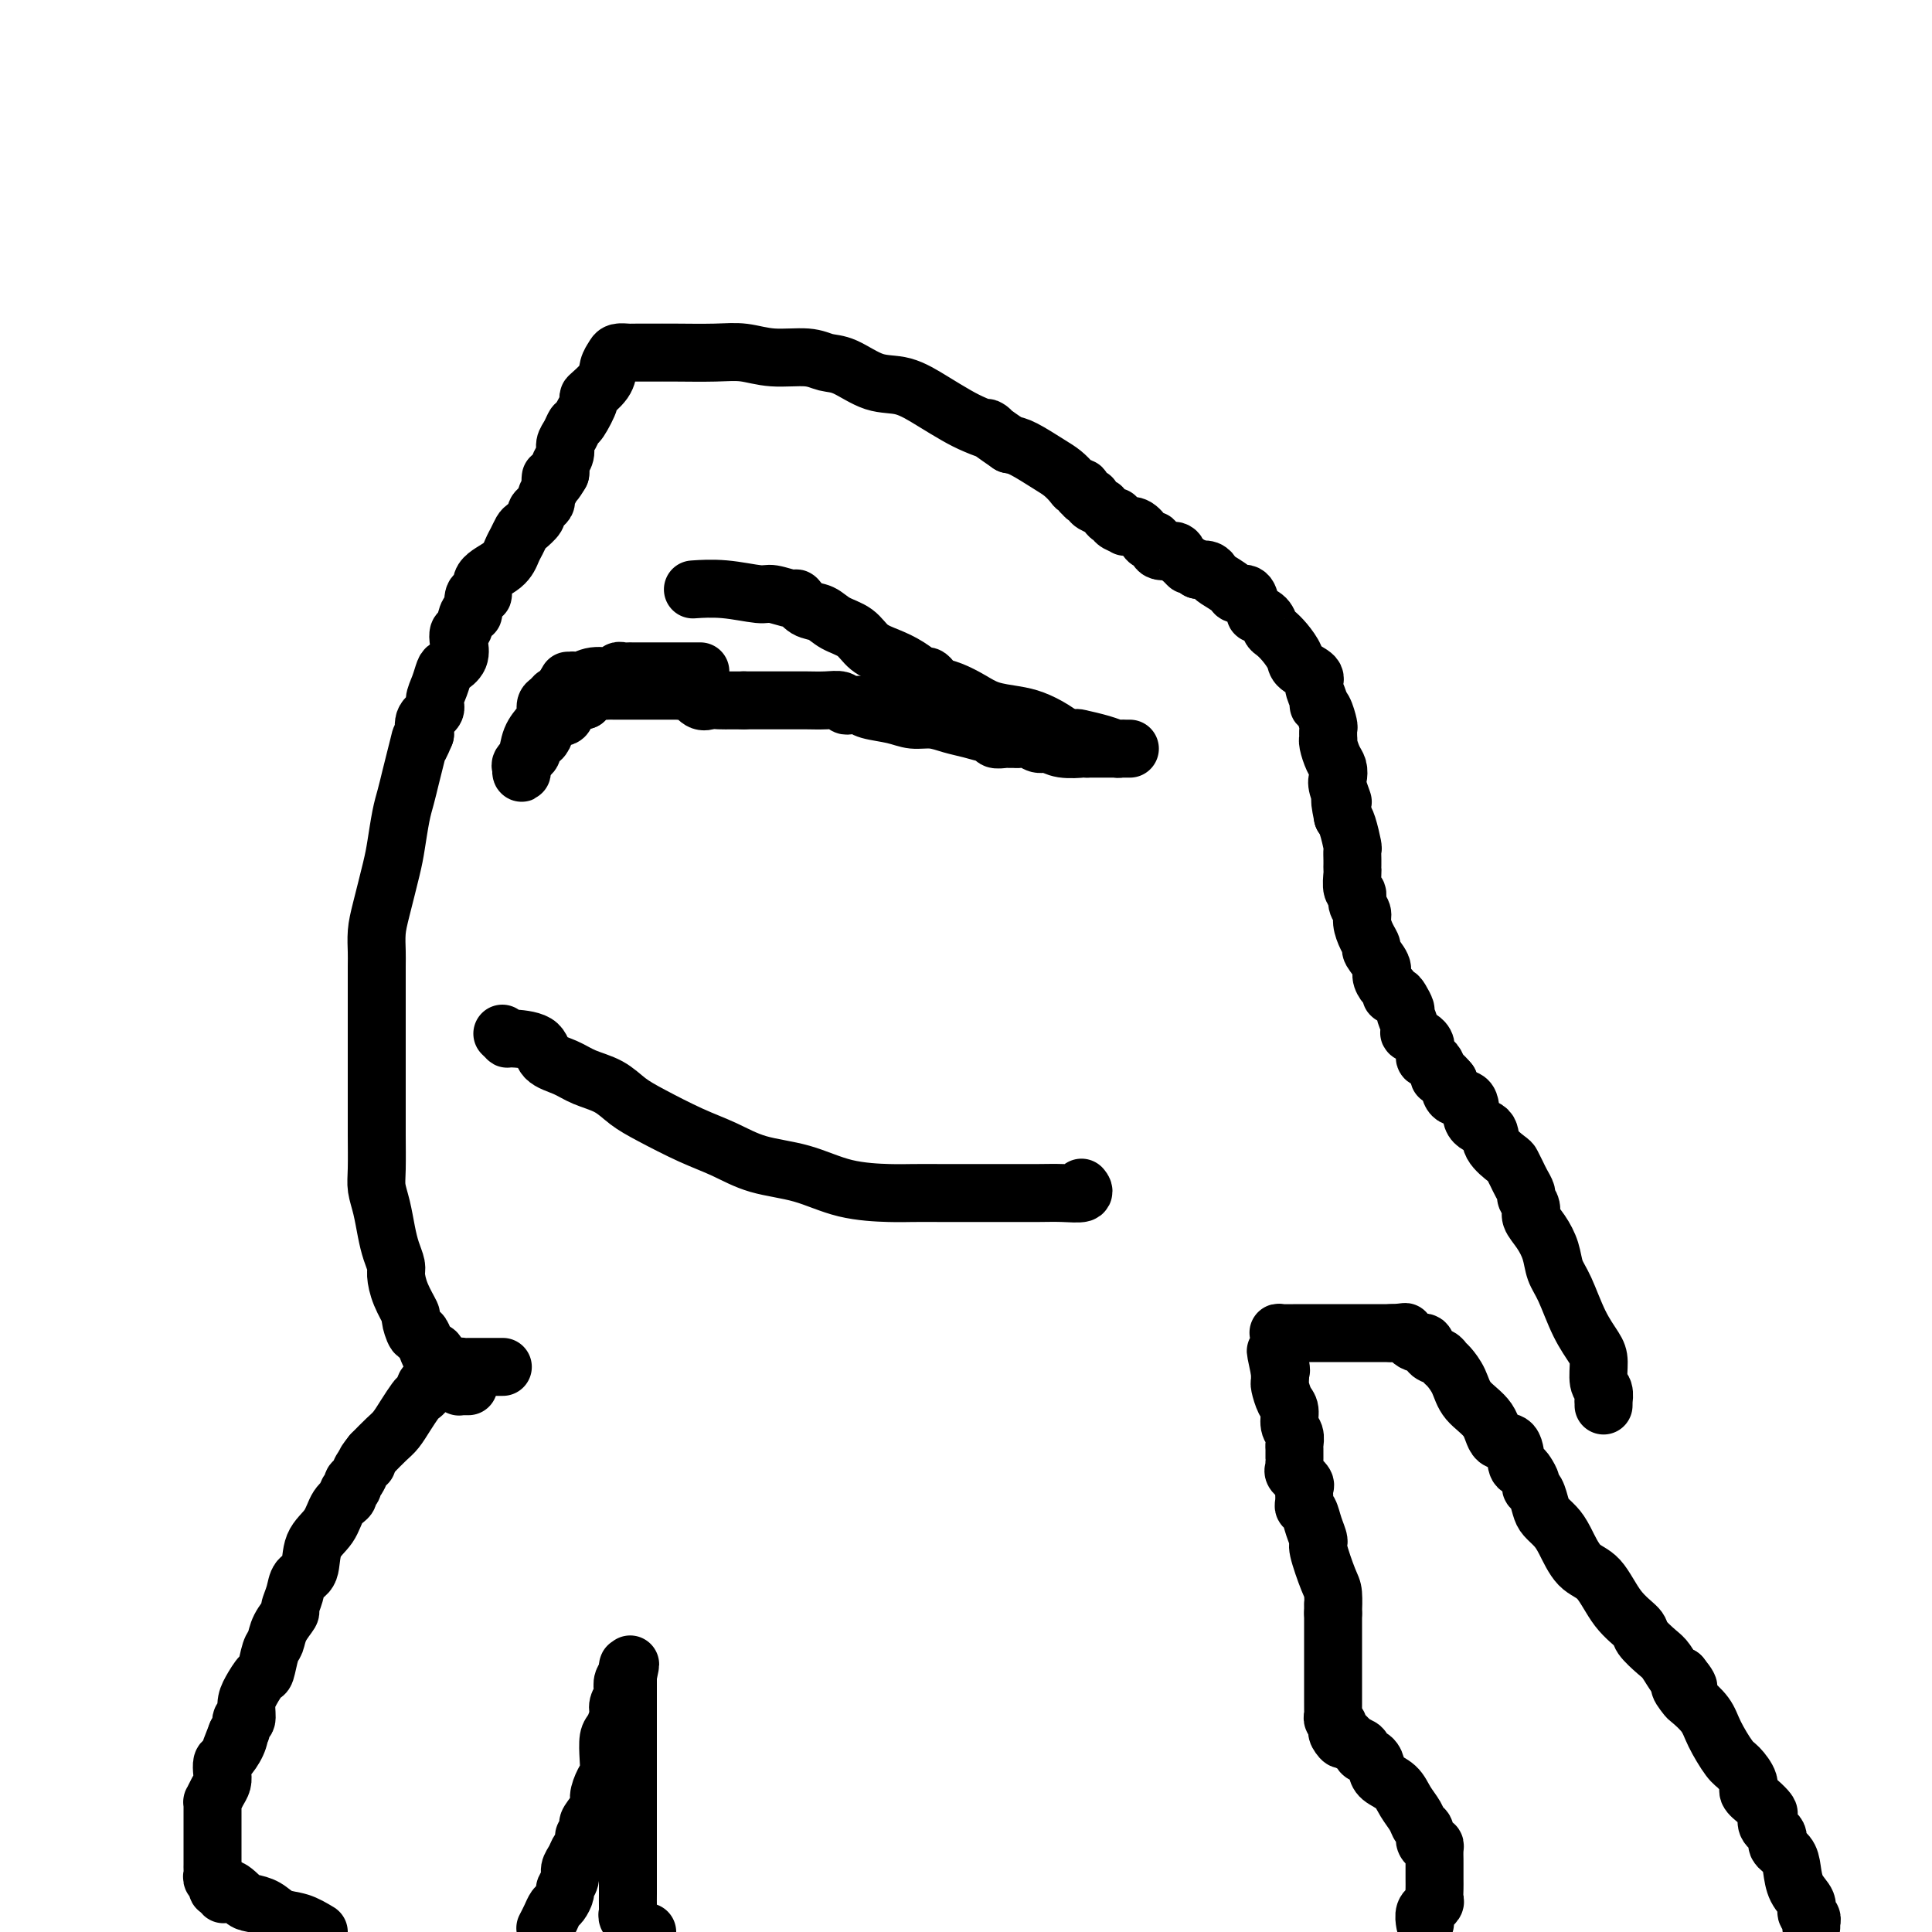 <svg viewBox='0 0 400 400' version='1.1' xmlns='http://www.w3.org/2000/svg' xmlns:xlink='http://www.w3.org/1999/xlink'><g fill='none' stroke='#000000' stroke-width='12' stroke-linecap='round' stroke-linejoin='round'><path d='M104,283c0.095,0.000 0.191,0.000 0,0c-0.191,-0.000 -0.667,-0.000 -1,0c-0.333,0.000 -0.523,0.000 -1,0c-0.477,-0.000 -1.241,-0.001 -2,0c-0.759,0.001 -1.512,0.003 -2,0c-0.488,-0.003 -0.712,-0.011 -1,0c-0.288,0.011 -0.640,0.042 -1,0c-0.360,-0.042 -0.726,-0.156 -1,0c-0.274,0.156 -0.454,0.581 -1,1c-0.546,0.419 -1.457,0.833 -2,1c-0.543,0.167 -0.719,0.086 -1,0c-0.281,-0.086 -0.667,-0.177 -1,0c-0.333,0.177 -0.613,0.623 -1,1c-0.387,0.377 -0.880,0.684 -1,1c-0.120,0.316 0.133,0.641 0,1c-0.133,0.359 -0.654,0.753 -1,1c-0.346,0.247 -0.518,0.348 -1,1c-0.482,0.652 -1.273,1.855 -2,3c-0.727,1.145 -1.388,2.231 -2,3c-0.612,0.769 -1.175,1.220 -2,2c-0.825,0.780 -1.913,1.890 -3,3'/><path d='M77,301c-2.343,2.897 -1.201,2.138 -1,2c0.201,-0.138 -0.539,0.344 -1,1c-0.461,0.656 -0.644,1.485 -1,2c-0.356,0.515 -0.886,0.717 -1,1c-0.114,0.283 0.189,0.649 0,1c-0.189,0.351 -0.871,0.689 -1,1c-0.129,0.311 0.293,0.594 0,1c-0.293,0.406 -1.301,0.933 -2,2c-0.699,1.067 -1.090,2.672 -2,4c-0.910,1.328 -2.339,2.377 -3,4c-0.661,1.623 -0.553,3.820 -1,5c-0.447,1.180 -1.447,1.344 -2,2c-0.553,0.656 -0.659,1.804 -1,3c-0.341,1.196 -0.917,2.439 -1,3c-0.083,0.561 0.328,0.438 0,1c-0.328,0.562 -1.396,1.808 -2,3c-0.604,1.192 -0.743,2.328 -1,3c-0.257,0.672 -0.633,0.878 -1,2c-0.367,1.122 -0.724,3.160 -1,4c-0.276,0.840 -0.470,0.482 -1,1c-0.530,0.518 -1.395,1.911 -2,3c-0.605,1.089 -0.949,1.875 -1,3c-0.051,1.125 0.193,2.590 0,3c-0.193,0.410 -0.821,-0.236 -1,0c-0.179,0.236 0.092,1.353 0,2c-0.092,0.647 -0.546,0.823 -1,1'/><path d='M49,359c-2.503,6.245 -0.762,2.359 0,1c0.762,-1.359 0.545,-0.190 0,1c-0.545,1.190 -1.417,2.401 -2,3c-0.583,0.599 -0.878,0.585 -1,1c-0.122,0.415 -0.071,1.259 0,2c0.071,0.741 0.163,1.378 0,2c-0.163,0.622 -0.579,1.227 -1,2c-0.421,0.773 -0.845,1.713 -1,2c-0.155,0.287 -0.042,-0.078 0,0c0.042,0.078 0.011,0.598 0,1c-0.011,0.402 -0.003,0.685 0,1c0.003,0.315 0.001,0.661 0,1c-0.001,0.339 -0.000,0.672 0,1c0.000,0.328 0.000,0.651 0,1c-0.000,0.349 -0.000,0.722 0,1c0.000,0.278 0.000,0.459 0,1c-0.000,0.541 -0.000,1.440 0,2c0.000,0.560 0.000,0.780 0,1c-0.000,0.220 -0.001,0.440 0,1c0.001,0.560 0.004,1.459 0,2c-0.004,0.541 -0.016,0.723 0,1c0.016,0.277 0.060,0.649 0,1c-0.060,0.351 -0.222,0.682 0,1c0.222,0.318 0.829,0.624 1,1c0.171,0.376 -0.094,0.822 0,1c0.094,0.178 0.547,0.089 1,0'/><path d='M46,391c0.376,2.523 0.315,0.329 1,0c0.685,-0.329 2.115,1.206 3,2c0.885,0.794 1.226,0.845 2,1c0.774,0.155 1.981,0.413 3,1c1.019,0.587 1.851,1.504 3,2c1.149,0.496 2.614,0.570 4,1c1.386,0.430 2.693,1.215 4,2'/><path d='M113,399c-0.089,0.170 -0.177,0.340 0,0c0.177,-0.340 0.621,-1.189 1,-2c0.379,-0.811 0.694,-1.582 1,-2c0.306,-0.418 0.603,-0.482 1,-1c0.397,-0.518 0.894,-1.489 1,-2c0.106,-0.511 -0.179,-0.560 0,-1c0.179,-0.440 0.822,-1.270 1,-2c0.178,-0.730 -0.110,-1.362 0,-2c0.110,-0.638 0.617,-1.284 1,-2c0.383,-0.716 0.642,-1.501 1,-2c0.358,-0.499 0.814,-0.712 1,-1c0.186,-0.288 0.100,-0.653 0,-1c-0.100,-0.347 -0.215,-0.677 0,-1c0.215,-0.323 0.761,-0.638 1,-1c0.239,-0.362 0.172,-0.772 0,-1c-0.172,-0.228 -0.449,-0.273 0,-1c0.449,-0.727 1.623,-2.136 2,-3c0.377,-0.864 -0.043,-1.184 0,-2c0.043,-0.816 0.550,-2.129 1,-3c0.450,-0.871 0.843,-1.301 1,-2c0.157,-0.699 0.080,-1.667 0,-3c-0.080,-1.333 -0.161,-3.029 0,-4c0.161,-0.971 0.565,-1.215 1,-2c0.435,-0.785 0.900,-2.112 1,-3c0.100,-0.888 -0.166,-1.338 0,-2c0.166,-0.662 0.763,-1.537 1,-2c0.237,-0.463 0.115,-0.516 0,-1c-0.115,-0.484 -0.223,-1.400 0,-2c0.223,-0.600 0.778,-0.886 1,-1c0.222,-0.114 0.111,-0.057 0,0'/><path d='M130,347c0.929,-4.333 0.250,-1.667 0,-1c-0.250,0.667 -0.071,-0.667 0,-1c0.071,-0.333 0.036,0.333 0,1'/><path d='M130,346c0.000,0.081 0.000,0.782 0,1c0.000,0.218 0.000,-0.048 0,0c0.000,0.048 0.000,0.408 0,1c-0.000,0.592 0.000,1.415 0,2c0.000,0.585 0.000,0.930 0,1c0.000,0.070 0.000,-0.136 0,0c0.000,0.136 0.000,0.614 0,1c0.000,0.386 0.000,0.681 0,1c0.000,0.319 0.000,0.662 0,1c0.000,0.338 0.000,0.671 0,1c0.000,0.329 0.000,0.654 0,1c0.000,0.346 0.000,0.715 0,1c0.000,0.285 0.000,0.488 0,1c0.000,0.512 0.000,1.334 0,2c0.000,0.666 -0.000,1.176 0,2c0.000,0.824 0.000,1.963 0,3c0.000,1.037 -0.000,1.971 0,3c0.000,1.029 0.000,2.151 0,3c0.000,0.849 0.000,1.424 0,2'/><path d='M130,373c0.000,4.513 0.000,2.295 0,2c-0.000,-0.295 -0.000,1.335 0,2c0.000,0.665 0.000,0.367 0,1c-0.000,0.633 -0.000,2.198 0,3c0.000,0.802 0.000,0.841 0,1c-0.000,0.159 -0.000,0.438 0,1c0.000,0.562 0.000,1.407 0,2c-0.000,0.593 -0.000,0.932 0,1c0.000,0.068 0.000,-0.137 0,0c-0.000,0.137 -0.000,0.615 0,1c0.000,0.385 0.000,0.679 0,1c-0.000,0.321 -0.000,0.671 0,1c0.000,0.329 0.000,0.637 0,1c-0.000,0.363 -0.001,0.780 0,1c0.001,0.220 0.005,0.244 0,1c-0.005,0.756 -0.018,2.244 0,3c0.018,0.756 0.065,0.780 0,1c-0.065,0.220 -0.244,0.636 0,1c0.244,0.364 0.912,0.675 1,1c0.088,0.325 -0.403,0.664 0,1c0.403,0.336 1.702,0.668 3,1'/><path d='M295,398c0.033,0.194 0.065,0.389 0,0c-0.065,-0.389 -0.228,-1.360 0,-2c0.228,-0.640 0.846,-0.948 1,-1c0.154,-0.052 -0.155,0.153 0,0c0.155,-0.153 0.774,-0.665 1,-1c0.226,-0.335 0.061,-0.494 0,-1c-0.061,-0.506 -0.016,-1.357 0,-2c0.016,-0.643 0.005,-1.076 0,-2c-0.005,-0.924 -0.004,-2.338 0,-3c0.004,-0.662 0.011,-0.572 0,-1c-0.011,-0.428 -0.041,-1.376 0,-2c0.041,-0.624 0.151,-0.926 0,-1c-0.151,-0.074 -0.564,0.080 -1,0c-0.436,-0.080 -0.894,-0.394 -1,-1c-0.106,-0.606 0.138,-1.503 0,-2c-0.138,-0.497 -0.660,-0.594 -1,-1c-0.340,-0.406 -0.497,-1.120 -1,-2c-0.503,-0.880 -1.352,-1.927 -2,-3c-0.648,-1.073 -1.096,-2.171 -2,-3c-0.904,-0.829 -2.265,-1.388 -3,-2c-0.735,-0.612 -0.843,-1.277 -1,-2c-0.157,-0.723 -0.362,-1.503 -1,-2c-0.638,-0.497 -1.710,-0.711 -2,-1c-0.290,-0.289 0.203,-0.654 0,-1c-0.203,-0.346 -1.101,-0.673 -2,-1'/><path d='M280,361c-3.023,-3.582 -2.082,-1.537 -2,-1c0.082,0.537 -0.696,-0.433 -1,-1c-0.304,-0.567 -0.134,-0.729 0,-1c0.134,-0.271 0.232,-0.650 0,-1c-0.232,-0.350 -0.794,-0.670 -1,-1c-0.206,-0.330 -0.055,-0.669 0,-1c0.055,-0.331 0.015,-0.654 0,-1c-0.015,-0.346 -0.004,-0.714 0,-1c0.004,-0.286 0.001,-0.489 0,-1c-0.001,-0.511 -0.000,-1.330 0,-2c0.000,-0.670 0.000,-1.191 0,-2c-0.000,-0.809 -0.000,-1.904 0,-3c0.000,-1.096 0.000,-2.191 0,-3c-0.000,-0.809 -0.000,-1.330 0,-2c0.000,-0.670 0.000,-1.489 0,-2c-0.000,-0.511 -0.000,-0.714 0,-1c0.000,-0.286 0.000,-0.654 0,-1c-0.000,-0.346 -0.000,-0.670 0,-1c0.000,-0.330 0.000,-0.665 0,-1'/><path d='M276,334c-0.007,-3.472 -0.026,-1.152 0,-1c0.026,0.152 0.095,-1.863 0,-3c-0.095,-1.137 -0.354,-1.397 -1,-3c-0.646,-1.603 -1.679,-4.548 -2,-6c-0.321,-1.452 0.072,-1.410 0,-2c-0.072,-0.590 -0.608,-1.811 -1,-3c-0.392,-1.189 -0.642,-2.346 -1,-3c-0.358,-0.654 -0.826,-0.804 -1,-1c-0.174,-0.196 -0.054,-0.438 0,-1c0.054,-0.562 0.043,-1.446 0,-2c-0.043,-0.554 -0.117,-0.779 0,-1c0.117,-0.221 0.424,-0.437 0,-1c-0.424,-0.563 -1.578,-1.473 -2,-2c-0.422,-0.527 -0.113,-0.670 0,-1c0.113,-0.330 0.030,-0.847 0,-1c-0.030,-0.153 -0.007,0.058 0,0c0.007,-0.058 -0.002,-0.384 0,-1c0.002,-0.616 0.015,-1.520 0,-2c-0.015,-0.480 -0.059,-0.536 0,-1c0.059,-0.464 0.222,-1.336 0,-2c-0.222,-0.664 -0.830,-1.119 -1,-2c-0.170,-0.881 0.098,-2.186 0,-3c-0.098,-0.814 -0.562,-1.135 -1,-2c-0.438,-0.865 -0.849,-2.273 -1,-3c-0.151,-0.727 -0.041,-0.773 0,-1c0.041,-0.227 0.012,-0.636 0,-1c-0.012,-0.364 -0.006,-0.682 0,-1'/><path d='M265,284c-1.702,-7.918 -0.456,-2.713 0,-1c0.456,1.713 0.122,-0.066 0,-1c-0.122,-0.934 -0.033,-1.024 0,-1c0.033,0.024 0.009,0.161 0,0c-0.009,-0.161 -0.001,-0.621 0,-1c0.001,-0.379 -0.003,-0.676 0,-1c0.003,-0.324 0.012,-0.675 0,-1c-0.012,-0.325 -0.047,-0.623 0,-1c0.047,-0.377 0.175,-0.833 0,-1c-0.175,-0.167 -0.653,-0.045 0,0c0.653,0.045 2.437,0.012 4,0c1.563,-0.012 2.905,-0.003 4,0c1.095,0.003 1.943,0.001 3,0c1.057,-0.001 2.323,-0.000 3,0c0.677,0.000 0.765,0.000 1,0c0.235,-0.000 0.615,-0.000 1,0c0.385,0.000 0.773,0.000 1,0c0.227,-0.000 0.292,-0.000 1,0c0.708,0.000 2.059,0.000 3,0c0.941,-0.000 1.470,-0.000 2,0'/><path d='M288,276c3.528,-0.129 2.847,-0.452 3,0c0.153,0.452 1.140,1.680 2,2c0.860,0.320 1.591,-0.266 2,0c0.409,0.266 0.494,1.386 1,2c0.506,0.614 1.432,0.723 2,1c0.568,0.277 0.779,0.723 1,1c0.221,0.277 0.452,0.387 1,1c0.548,0.613 1.411,1.730 2,3c0.589,1.270 0.903,2.694 2,4c1.097,1.306 2.976,2.493 4,4c1.024,1.507 1.191,3.334 2,4c0.809,0.666 2.259,0.171 3,1c0.741,0.829 0.772,2.982 1,4c0.228,1.018 0.652,0.901 1,1c0.348,0.099 0.618,0.414 1,1c0.382,0.586 0.875,1.441 1,2c0.125,0.559 -0.118,0.821 0,1c0.118,0.179 0.597,0.275 1,1c0.403,0.725 0.729,2.078 1,3c0.271,0.922 0.487,1.412 1,2c0.513,0.588 1.322,1.273 2,2c0.678,0.727 1.226,1.497 2,3c0.774,1.503 1.774,3.738 3,5c1.226,1.262 2.678,1.549 4,3c1.322,1.451 2.514,4.064 4,6c1.486,1.936 3.266,3.195 4,4c0.734,0.805 0.420,1.155 1,2c0.580,0.845 2.052,2.185 3,3c0.948,0.815 1.371,1.104 2,2c0.629,0.896 1.466,2.399 2,3c0.534,0.601 0.767,0.301 1,0'/><path d='M348,347c3.193,3.896 0.675,2.136 0,2c-0.675,-0.136 0.495,1.350 1,2c0.505,0.650 0.347,0.462 1,1c0.653,0.538 2.116,1.800 3,3c0.884,1.200 1.188,2.338 2,4c0.812,1.662 2.132,3.848 3,5c0.868,1.152 1.284,1.268 2,2c0.716,0.732 1.734,2.079 2,3c0.266,0.921 -0.218,1.416 0,2c0.218,0.584 1.138,1.259 2,2c0.862,0.741 1.665,1.550 2,2c0.335,0.450 0.202,0.543 0,1c-0.202,0.457 -0.471,1.279 0,2c0.471,0.721 1.683,1.340 2,2c0.317,0.660 -0.261,1.359 0,2c0.261,0.641 1.361,1.222 2,2c0.639,0.778 0.816,1.752 1,3c0.184,1.248 0.375,2.769 1,4c0.625,1.231 1.684,2.171 2,3c0.316,0.829 -0.112,1.546 0,2c0.112,0.454 0.762,0.644 1,1c0.238,0.356 0.064,0.879 0,1c-0.064,0.121 -0.017,-0.160 0,0c0.017,0.160 0.005,0.760 0,1c-0.005,0.240 -0.002,0.120 0,0'/><path d='M332,291c0.008,-0.475 0.017,-0.949 0,-1c-0.017,-0.051 -0.058,0.322 0,0c0.058,-0.322 0.217,-1.339 0,-2c-0.217,-0.661 -0.810,-0.967 -1,-2c-0.190,-1.033 0.023,-2.793 0,-4c-0.023,-1.207 -0.282,-1.862 -1,-3c-0.718,-1.138 -1.897,-2.758 -3,-5c-1.103,-2.242 -2.132,-5.104 -3,-7c-0.868,-1.896 -1.576,-2.825 -2,-4c-0.424,-1.175 -0.562,-2.595 -1,-4c-0.438,-1.405 -1.174,-2.795 -2,-4c-0.826,-1.205 -1.741,-2.224 -2,-3c-0.259,-0.776 0.138,-1.310 0,-2c-0.138,-0.690 -0.811,-1.537 -1,-2c-0.189,-0.463 0.106,-0.542 0,-1c-0.106,-0.458 -0.614,-1.294 -1,-2c-0.386,-0.706 -0.650,-1.282 -1,-2c-0.350,-0.718 -0.784,-1.579 -1,-2c-0.216,-0.421 -0.213,-0.400 -1,-1c-0.787,-0.600 -2.365,-1.819 -3,-3c-0.635,-1.181 -0.328,-2.325 -1,-3c-0.672,-0.675 -2.325,-0.882 -3,-2c-0.675,-1.118 -0.374,-3.147 -1,-4c-0.626,-0.853 -2.179,-0.529 -3,-1c-0.821,-0.471 -0.911,-1.735 -1,-3'/><path d='M300,224c-2.749,-3.299 -2.121,-1.045 -2,-1c0.121,0.045 -0.264,-2.118 -1,-3c-0.736,-0.882 -1.823,-0.482 -2,-1c-0.177,-0.518 0.556,-1.955 0,-3c-0.556,-1.045 -2.401,-1.698 -3,-2c-0.599,-0.302 0.047,-0.253 0,-1c-0.047,-0.747 -0.787,-2.290 -1,-3c-0.213,-0.710 0.101,-0.586 0,-1c-0.101,-0.414 -0.618,-1.367 -1,-2c-0.382,-0.633 -0.628,-0.946 -1,-1c-0.372,-0.054 -0.868,0.153 -1,0c-0.132,-0.153 0.100,-0.664 0,-1c-0.100,-0.336 -0.534,-0.495 -1,-1c-0.466,-0.505 -0.965,-1.356 -1,-2c-0.035,-0.644 0.393,-1.082 0,-2c-0.393,-0.918 -1.607,-2.315 -2,-3c-0.393,-0.685 0.034,-0.658 0,-1c-0.034,-0.342 -0.530,-1.051 -1,-2c-0.470,-0.949 -0.914,-2.136 -1,-3c-0.086,-0.864 0.187,-1.405 0,-2c-0.187,-0.595 -0.835,-1.244 -1,-2c-0.165,-0.756 0.152,-1.617 0,-2c-0.152,-0.383 -0.773,-0.286 -1,-1c-0.227,-0.714 -0.061,-2.237 0,-3c0.061,-0.763 0.017,-0.765 0,-1c-0.017,-0.235 -0.008,-0.703 0,-1c0.008,-0.297 0.013,-0.422 0,-1c-0.013,-0.578 -0.045,-1.609 0,-2c0.045,-0.391 0.166,-0.144 0,-1c-0.166,-0.856 -0.619,-2.816 -1,-4c-0.381,-1.184 -0.691,-1.592 -1,-2'/><path d='M278,169c-1.178,-5.628 -0.122,-3.197 0,-3c0.122,0.197 -0.689,-1.838 -1,-3c-0.311,-1.162 -0.122,-1.450 0,-2c0.122,-0.550 0.176,-1.361 0,-2c-0.176,-0.639 -0.583,-1.107 -1,-2c-0.417,-0.893 -0.843,-2.212 -1,-3c-0.157,-0.788 -0.045,-1.045 0,-1c0.045,0.045 0.022,0.390 0,0c-0.022,-0.390 -0.043,-1.517 0,-2c0.043,-0.483 0.151,-0.321 0,-1c-0.151,-0.679 -0.559,-2.198 -1,-3c-0.441,-0.802 -0.913,-0.886 -1,-1c-0.087,-0.114 0.213,-0.256 0,-1c-0.213,-0.744 -0.938,-2.090 -1,-3c-0.062,-0.910 0.541,-1.386 0,-2c-0.541,-0.614 -2.225,-1.368 -3,-2c-0.775,-0.632 -0.640,-1.142 -1,-2c-0.360,-0.858 -1.214,-2.062 -2,-3c-0.786,-0.938 -1.502,-1.609 -2,-2c-0.498,-0.391 -0.778,-0.503 -1,-1c-0.222,-0.497 -0.387,-1.381 -1,-2c-0.613,-0.619 -1.674,-0.974 -2,-1c-0.326,-0.026 0.083,0.278 0,0c-0.083,-0.278 -0.660,-1.139 -1,-2c-0.340,-0.861 -0.444,-1.722 -1,-2c-0.556,-0.278 -1.563,0.027 -2,0c-0.437,-0.027 -0.305,-0.386 -1,-1c-0.695,-0.614 -2.217,-1.484 -3,-2c-0.783,-0.516 -0.826,-0.677 -1,-1c-0.174,-0.323 -0.478,-0.806 -1,-1c-0.522,-0.194 -1.261,-0.097 -2,0'/><path d='M248,118c-2.573,-1.724 -2.006,-1.034 -2,-1c0.006,0.034 -0.547,-0.587 -1,-1c-0.453,-0.413 -0.804,-0.618 -1,-1c-0.196,-0.382 -0.237,-0.941 -1,-1c-0.763,-0.059 -2.248,0.383 -3,0c-0.752,-0.383 -0.770,-1.591 -1,-2c-0.230,-0.409 -0.672,-0.018 -1,0c-0.328,0.018 -0.540,-0.338 -1,-1c-0.460,-0.662 -1.166,-1.631 -2,-2c-0.834,-0.369 -1.796,-0.137 -2,0c-0.204,0.137 0.349,0.177 0,0c-0.349,-0.177 -1.600,-0.573 -2,-1c-0.400,-0.427 0.053,-0.884 0,-1c-0.053,-0.116 -0.610,0.110 -1,0c-0.390,-0.110 -0.611,-0.555 -1,-1c-0.389,-0.445 -0.944,-0.889 -1,-1c-0.056,-0.111 0.388,0.110 0,0c-0.388,-0.110 -1.607,-0.550 -2,-1c-0.393,-0.450 0.039,-0.909 0,-1c-0.039,-0.091 -0.550,0.186 -1,0c-0.450,-0.186 -0.841,-0.837 -1,-1c-0.159,-0.163 -0.087,0.160 0,0c0.087,-0.160 0.188,-0.804 0,-1c-0.188,-0.196 -0.665,0.056 -1,0c-0.335,-0.056 -0.526,-0.421 -1,-1c-0.474,-0.579 -1.230,-1.372 -2,-2c-0.770,-0.628 -1.553,-1.092 -3,-2c-1.447,-0.908 -3.556,-2.259 -5,-3c-1.444,-0.741 -2.222,-0.870 -3,-1'/><path d='M209,92c-6.806,-4.664 -4.321,-3.324 -4,-3c0.321,0.324 -1.521,-0.369 -3,-1c-1.479,-0.631 -2.594,-1.199 -4,-2c-1.406,-0.801 -3.104,-1.835 -5,-3c-1.896,-1.165 -3.992,-2.460 -6,-3c-2.008,-0.540 -3.929,-0.326 -6,-1c-2.071,-0.674 -4.293,-2.237 -6,-3c-1.707,-0.763 -2.900,-0.726 -4,-1c-1.100,-0.274 -2.107,-0.858 -4,-1c-1.893,-0.142 -4.674,0.158 -7,0c-2.326,-0.158 -4.199,-0.774 -6,-1c-1.801,-0.226 -3.529,-0.060 -6,0c-2.471,0.060 -5.683,0.016 -8,0c-2.317,-0.016 -3.738,-0.005 -5,0c-1.262,0.005 -2.365,0.004 -3,0c-0.635,-0.004 -0.801,-0.010 -1,0c-0.199,0.010 -0.432,0.035 -1,0c-0.568,-0.035 -1.470,-0.131 -2,0c-0.530,0.131 -0.686,0.490 -1,1c-0.314,0.510 -0.784,1.170 -1,2c-0.216,0.830 -0.176,1.828 -1,3c-0.824,1.172 -2.511,2.516 -3,3c-0.489,0.484 0.219,0.108 0,1c-0.219,0.892 -1.364,3.054 -2,4c-0.636,0.946 -0.763,0.677 -1,1c-0.237,0.323 -0.585,1.238 -1,2c-0.415,0.762 -0.896,1.370 -1,2c-0.104,0.630 0.168,1.282 0,2c-0.168,0.718 -0.776,1.501 -1,2c-0.224,0.499 -0.064,0.714 0,1c0.064,0.286 0.032,0.643 0,1'/><path d='M116,98c-2.305,4.042 -2.066,1.646 -2,1c0.066,-0.646 -0.039,0.458 0,1c0.039,0.542 0.222,0.523 0,1c-0.222,0.477 -0.848,1.452 -1,2c-0.152,0.548 0.171,0.671 0,1c-0.171,0.329 -0.837,0.866 -1,1c-0.163,0.134 0.178,-0.134 0,0c-0.178,0.134 -0.874,0.669 -1,1c-0.126,0.331 0.317,0.458 0,1c-0.317,0.542 -1.395,1.499 -2,2c-0.605,0.501 -0.738,0.545 -1,1c-0.262,0.455 -0.654,1.320 -1,2c-0.346,0.680 -0.645,1.173 -1,2c-0.355,0.827 -0.764,1.987 -2,3c-1.236,1.013 -3.297,1.877 -4,3c-0.703,1.123 -0.048,2.505 0,3c0.048,0.495 -0.512,0.105 -1,0c-0.488,-0.105 -0.905,0.076 -1,1c-0.095,0.924 0.132,2.592 0,3c-0.132,0.408 -0.622,-0.445 -1,0c-0.378,0.445 -0.644,2.189 -1,3c-0.356,0.811 -0.802,0.688 -1,1c-0.198,0.312 -0.147,1.059 0,2c0.147,0.941 0.389,2.076 0,3c-0.389,0.924 -1.409,1.637 -2,2c-0.591,0.363 -0.754,0.376 -1,1c-0.246,0.624 -0.574,1.861 -1,3c-0.426,1.139 -0.949,2.182 -1,3c-0.051,0.818 0.371,1.413 0,2c-0.371,0.587 -1.535,1.168 -2,2c-0.465,0.832 -0.233,1.916 0,3'/><path d='M88,152c-2.035,4.985 -1.123,1.447 -1,1c0.123,-0.447 -0.545,2.197 -1,4c-0.455,1.803 -0.698,2.764 -1,4c-0.302,1.236 -0.662,2.746 -1,4c-0.338,1.254 -0.655,2.253 -1,4c-0.345,1.747 -0.719,4.243 -1,6c-0.281,1.757 -0.467,2.776 -1,5c-0.533,2.224 -1.411,5.655 -2,8c-0.589,2.345 -0.890,3.606 -1,5c-0.110,1.394 -0.029,2.920 0,4c0.029,1.080 0.008,1.712 0,3c-0.008,1.288 -0.002,3.232 0,5c0.002,1.768 0.001,3.361 0,5c-0.001,1.639 -0.000,3.324 0,5c0.000,1.676 0.000,3.344 0,5c-0.000,1.656 -0.001,3.300 0,5c0.001,1.700 0.003,3.458 0,5c-0.003,1.542 -0.012,2.870 0,5c0.012,2.130 0.044,5.063 0,7c-0.044,1.937 -0.166,2.879 0,4c0.166,1.121 0.618,2.420 1,4c0.382,1.580 0.692,3.440 1,5c0.308,1.560 0.612,2.822 1,4c0.388,1.178 0.860,2.274 1,3c0.140,0.726 -0.050,1.082 0,2c0.050,0.918 0.342,2.399 1,4c0.658,1.601 1.682,3.324 2,4c0.318,0.676 -0.069,0.305 0,1c0.069,0.695 0.596,2.456 1,3c0.404,0.544 0.687,-0.130 1,0c0.313,0.130 0.657,1.065 1,2'/><path d='M88,278c1.931,5.311 1.760,2.589 2,2c0.240,-0.589 0.891,0.956 1,2c0.109,1.044 -0.325,1.586 0,2c0.325,0.414 1.410,0.699 2,1c0.590,0.301 0.683,0.616 1,1c0.317,0.384 0.856,0.835 1,1c0.144,0.165 -0.106,0.044 0,0c0.106,-0.044 0.567,-0.012 1,0c0.433,0.012 0.838,0.003 1,0c0.162,-0.003 0.081,-0.002 0,0'/><path d='M144,122c-0.483,0.033 -0.966,0.066 0,0c0.966,-0.066 3.382,-0.230 6,0c2.618,0.230 5.439,0.853 7,1c1.561,0.147 1.864,-0.183 3,0c1.136,0.183 3.107,0.878 4,1c0.893,0.122 0.707,-0.330 1,0c0.293,0.330 1.064,1.443 2,2c0.936,0.557 2.038,0.558 3,1c0.962,0.442 1.783,1.325 3,2c1.217,0.675 2.830,1.141 4,2c1.170,0.859 1.896,2.110 3,3c1.104,0.890 2.586,1.418 4,2c1.414,0.582 2.759,1.217 4,2c1.241,0.783 2.379,1.715 3,2c0.621,0.285 0.725,-0.075 1,0c0.275,0.075 0.722,0.587 1,1c0.278,0.413 0.388,0.727 1,1c0.612,0.273 1.727,0.506 3,1c1.273,0.494 2.703,1.248 4,2c1.297,0.752 2.459,1.501 4,2c1.541,0.499 3.460,0.747 5,1c1.540,0.253 2.701,0.511 4,1c1.299,0.489 2.734,1.209 4,2c1.266,0.791 2.362,1.655 3,2c0.638,0.345 0.819,0.173 1,0'/><path d='M222,153c4.483,1.699 1.691,0.445 1,0c-0.691,-0.445 0.718,-0.081 1,0c0.282,0.081 -0.563,-0.122 0,0c0.563,0.122 2.534,0.569 4,1c1.466,0.431 2.427,0.848 3,1c0.573,0.152 0.756,0.041 1,0c0.244,-0.041 0.547,-0.011 1,0c0.453,0.011 1.055,0.003 1,0c-0.055,-0.003 -0.768,-0.001 -1,0c-0.232,0.001 0.015,0.000 -1,0c-1.015,-0.000 -3.293,-0.000 -4,0c-0.707,0.000 0.156,0.000 0,0c-0.156,-0.000 -1.330,-0.000 -2,0c-0.670,0.000 -0.835,0.000 -1,0'/><path d='M225,155c-1.418,-0.017 -0.463,-0.061 -1,0c-0.537,0.061 -2.567,0.227 -4,0c-1.433,-0.227 -2.268,-0.845 -3,-1c-0.732,-0.155 -1.362,0.155 -2,0c-0.638,-0.155 -1.283,-0.774 -2,-1c-0.717,-0.226 -1.506,-0.060 -2,0c-0.494,0.060 -0.692,0.012 -1,0c-0.308,-0.012 -0.724,0.012 -1,0c-0.276,-0.012 -0.412,-0.059 -1,0c-0.588,0.059 -1.630,0.223 -2,0c-0.370,-0.223 -0.069,-0.834 0,-1c0.069,-0.166 -0.095,0.114 -1,0c-0.905,-0.114 -2.550,-0.622 -4,-1c-1.450,-0.378 -2.703,-0.626 -4,-1c-1.297,-0.374 -2.638,-0.875 -4,-1c-1.362,-0.125 -2.746,0.124 -4,0c-1.254,-0.124 -2.377,-0.622 -4,-1c-1.623,-0.378 -3.745,-0.636 -5,-1c-1.255,-0.364 -1.644,-0.833 -2,-1c-0.356,-0.167 -0.677,-0.031 -1,0c-0.323,0.031 -0.646,-0.044 -1,0c-0.354,0.044 -0.740,0.208 -1,0c-0.260,-0.208 -0.394,-0.788 -1,-1c-0.606,-0.212 -1.684,-0.057 -3,0c-1.316,0.057 -2.869,0.015 -4,0c-1.131,-0.015 -1.839,-0.004 -3,0c-1.161,0.004 -2.774,0.001 -4,0c-1.226,-0.001 -2.065,-0.000 -3,0c-0.935,0.000 -1.968,0.000 -3,0'/><path d='M154,145c-4.129,0.009 -4.453,0.031 -5,0c-0.547,-0.031 -1.318,-0.113 -2,0c-0.682,0.113 -1.276,0.423 -2,0c-0.724,-0.423 -1.577,-1.577 -2,-2c-0.423,-0.423 -0.414,-0.113 -1,0c-0.586,0.113 -1.767,0.030 -2,0c-0.233,-0.030 0.481,-0.008 0,0c-0.481,0.008 -2.155,0.002 -3,0c-0.845,-0.002 -0.859,-0.000 -2,0c-1.141,0.000 -3.409,-0.001 -5,0c-1.591,0.001 -2.507,0.006 -3,0c-0.493,-0.006 -0.565,-0.022 -1,0c-0.435,0.022 -1.232,0.083 -2,0c-0.768,-0.083 -1.505,-0.309 -2,0c-0.495,0.309 -0.747,1.155 -1,2'/><path d='M121,145c-5.842,0.642 -3.946,2.247 -4,3c-0.054,0.753 -2.057,0.654 -3,1c-0.943,0.346 -0.825,1.138 -1,2c-0.175,0.862 -0.643,1.793 -1,2c-0.357,0.207 -0.603,-0.310 -1,0c-0.397,0.310 -0.943,1.446 -1,2c-0.057,0.554 0.376,0.524 0,1c-0.376,0.476 -1.562,1.458 -2,2c-0.438,0.542 -0.129,0.644 0,1c0.129,0.356 0.080,0.965 0,1c-0.080,0.035 -0.189,-0.504 0,-1c0.189,-0.496 0.677,-0.949 1,-2c0.323,-1.051 0.482,-2.701 1,-4c0.518,-1.299 1.396,-2.247 2,-3c0.604,-0.753 0.935,-1.311 1,-2c0.065,-0.689 -0.137,-1.511 0,-2c0.137,-0.489 0.614,-0.647 1,-1c0.386,-0.353 0.681,-0.903 1,-1c0.319,-0.097 0.663,0.258 1,0c0.337,-0.258 0.669,-1.129 1,-2'/><path d='M117,142c1.355,-2.410 0.244,-0.434 0,0c-0.244,0.434 0.379,-0.672 1,-1c0.621,-0.328 1.241,0.122 2,0c0.759,-0.122 1.657,-0.817 3,-1c1.343,-0.183 3.131,0.147 4,0c0.869,-0.147 0.818,-0.771 1,-1c0.182,-0.229 0.596,-0.061 1,0c0.404,0.061 0.798,0.016 1,0c0.202,-0.016 0.212,-0.004 1,0c0.788,0.004 2.355,0.001 4,0c1.645,-0.001 3.369,-0.000 5,0c1.631,0.000 3.170,0.000 4,0c0.830,-0.000 0.951,-0.000 1,0c0.049,0.000 0.024,0.000 0,0'/><path d='M104,214c0.452,0.432 0.904,0.864 1,1c0.096,0.136 -0.163,-0.024 1,0c1.163,0.024 3.749,0.232 5,1c1.251,0.768 1.166,2.096 2,3c0.834,0.904 2.586,1.385 4,2c1.414,0.615 2.491,1.365 4,2c1.509,0.635 3.451,1.156 5,2c1.549,0.844 2.703,2.012 4,3c1.297,0.988 2.735,1.797 5,3c2.265,1.203 5.357,2.802 8,4c2.643,1.198 4.836,1.995 7,3c2.164,1.005 4.299,2.217 7,3c2.701,0.783 5.966,1.138 9,2c3.034,0.862 5.835,2.231 9,3c3.165,0.769 6.694,0.938 9,1c2.306,0.062 3.389,0.017 5,0c1.611,-0.017 3.749,-0.005 6,0c2.251,0.005 4.614,0.002 7,0c2.386,-0.002 4.793,-0.004 7,0c2.207,0.004 4.213,0.015 6,0c1.787,-0.015 3.355,-0.056 5,0c1.645,0.056 3.366,0.207 4,0c0.634,-0.207 0.181,-0.774 0,-1c-0.181,-0.226 -0.091,-0.113 0,0'/></g>
</svg>